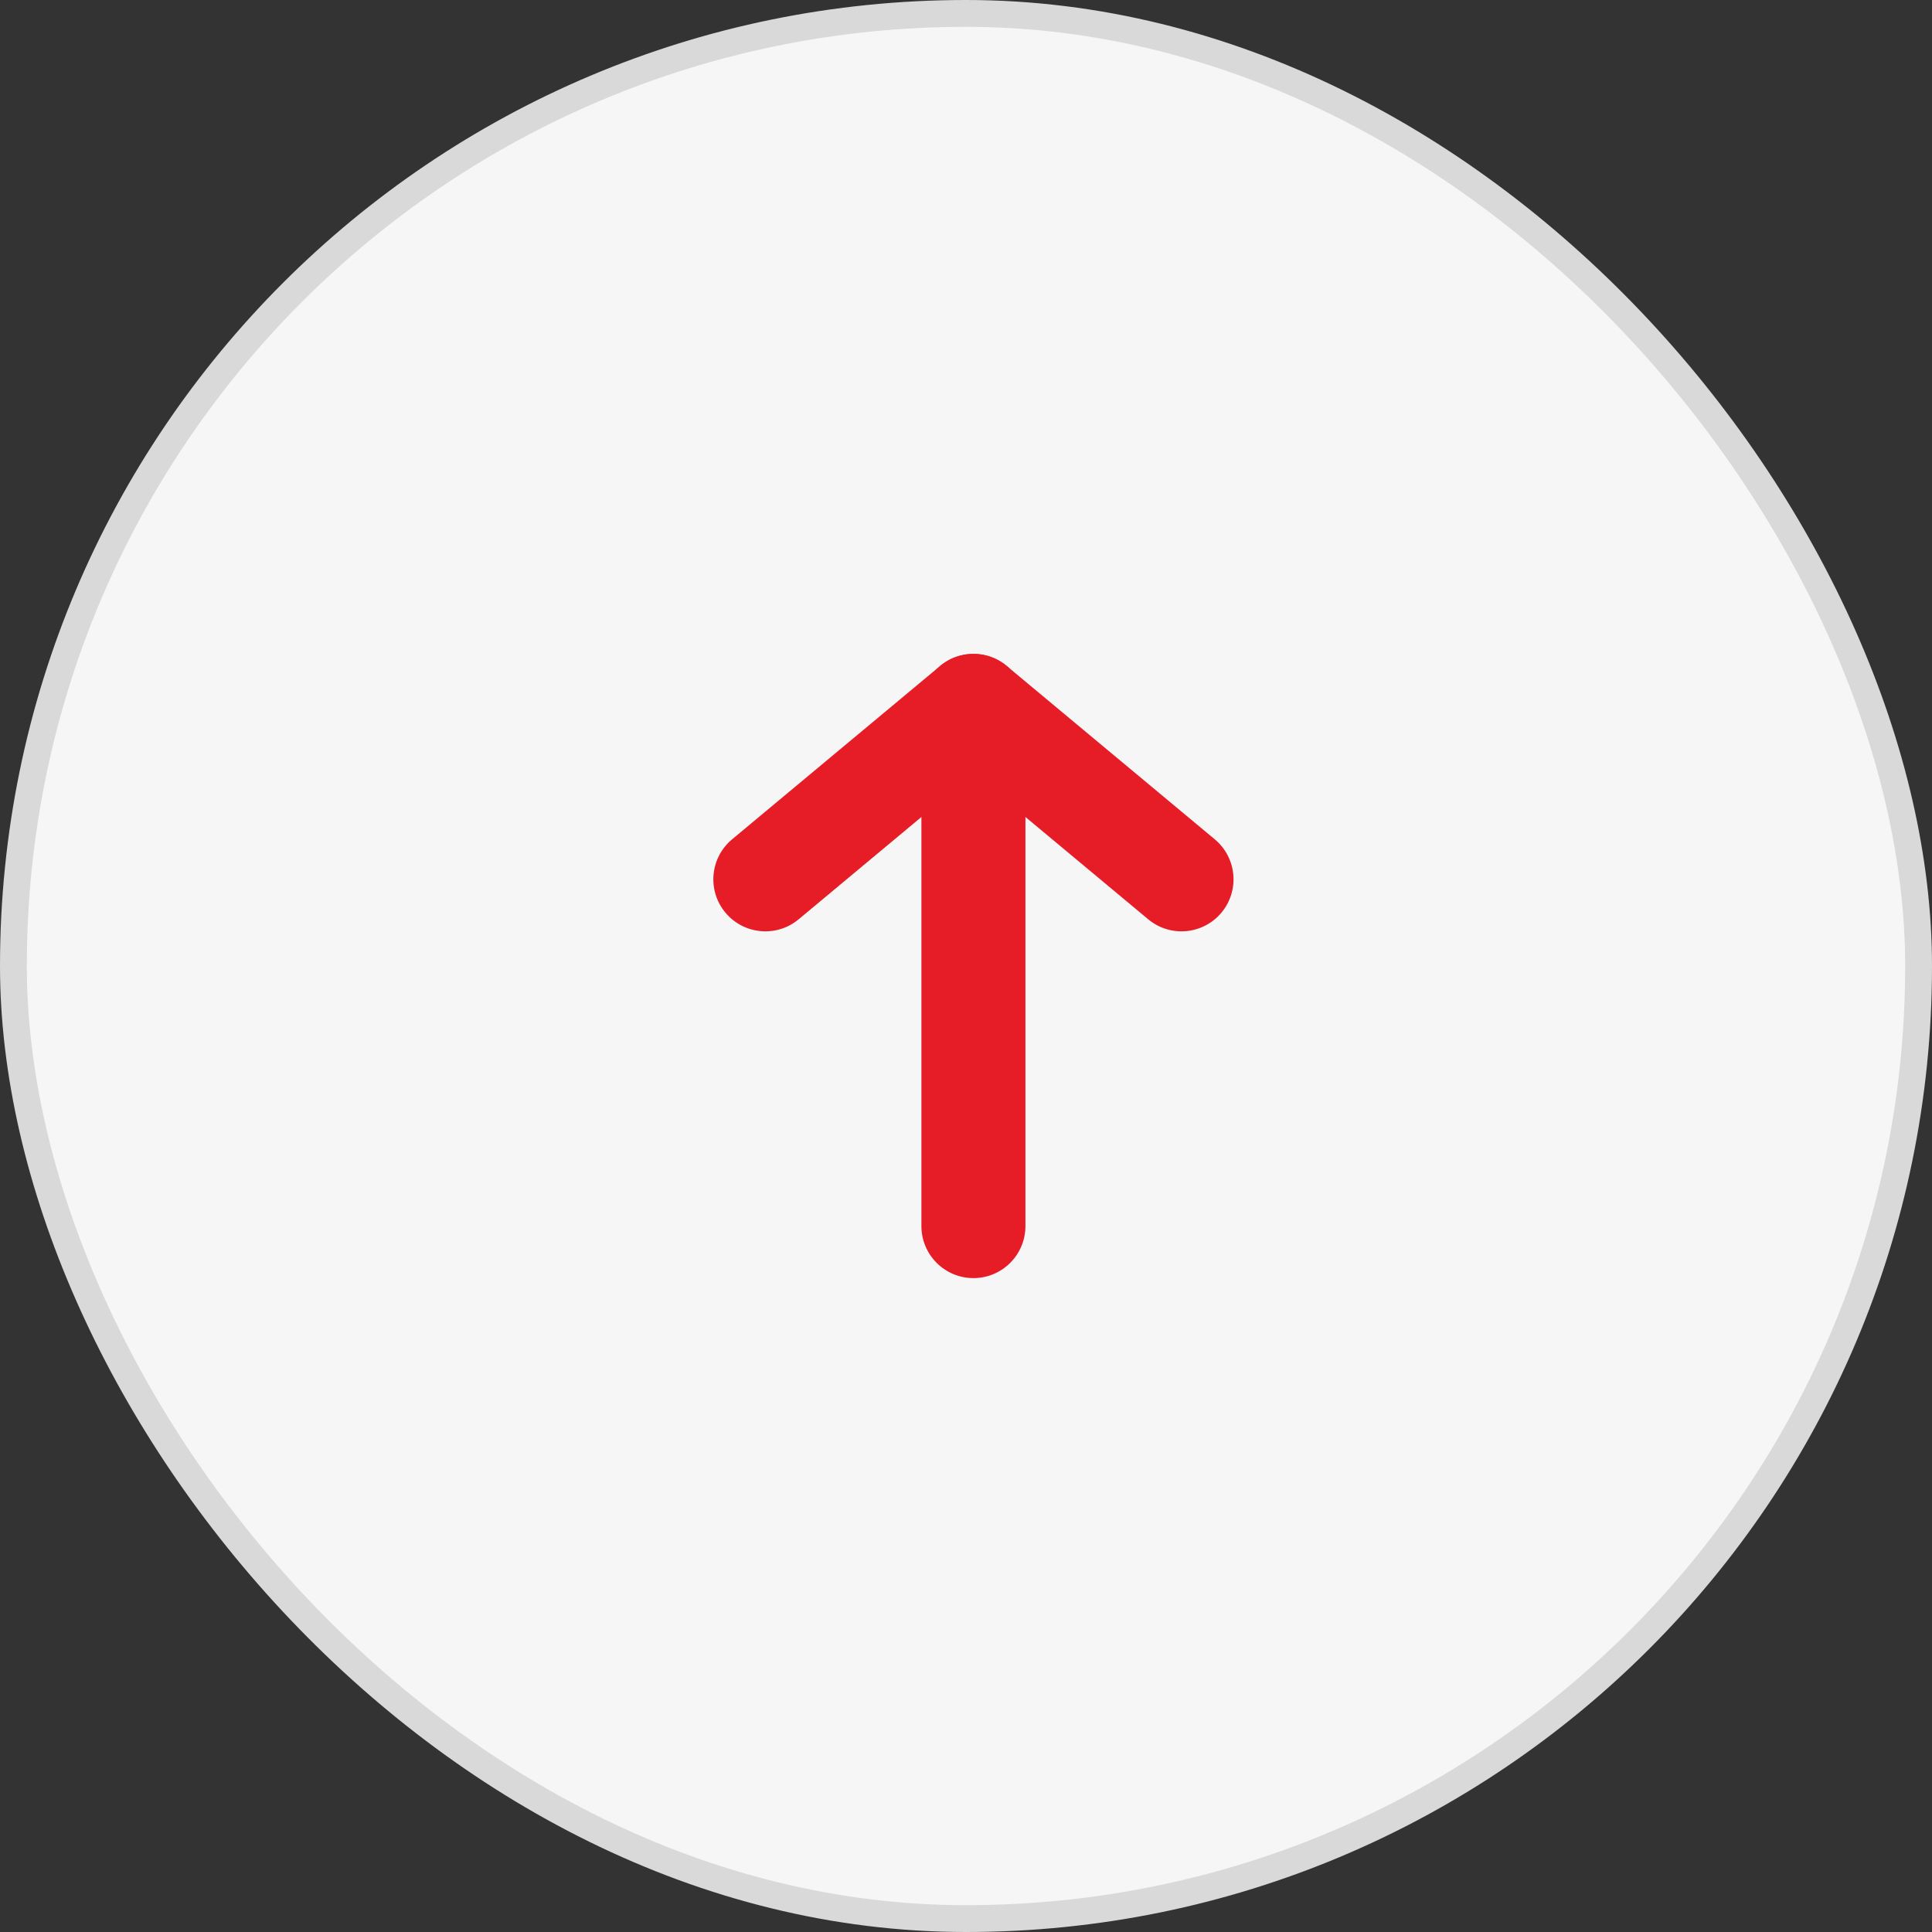 <svg width="72" height="72" viewBox="0 0 72 72" fill="none" xmlns="http://www.w3.org/2000/svg">
<rect x="0" y="0" width="72" height="72" fill="#333333" stroke="none"/>
<rect x="0.5" y="0.5" width="71" height="71" rx="35.5" fill="#F6F6F6" stroke="#D9D9D9"/>
<path fill-rule="evenodd" clip-rule="evenodd" d="M27.034 34.011C26.348 33.188 26.46 31.966 27.282 31.28L35.036 24.819C35.858 24.133 37.081 24.244 37.766 25.067C38.452 25.889 38.34 27.112 37.518 27.797L29.764 34.259C28.942 34.944 27.719 34.833 27.034 34.011Z" fill="#E61D27"/>
<path fill-rule="evenodd" clip-rule="evenodd" d="M45.52 34.011C44.835 34.833 43.612 34.944 42.79 34.259L35.036 27.797C34.214 27.112 34.102 25.889 34.788 25.067C35.473 24.244 36.696 24.133 37.518 24.819L45.272 31.28C46.094 31.966 46.206 33.188 45.52 34.011Z" fill="#E61D27"/>
<path fill-rule="evenodd" clip-rule="evenodd" d="M36.277 28.246C37.347 28.246 38.215 29.114 38.215 30.184L38.215 45.692C38.215 46.763 37.347 47.631 36.277 47.631C35.206 47.631 34.338 46.763 34.338 45.692L34.338 30.184C34.338 29.114 35.206 28.246 36.277 28.246Z" fill="#E61D27"/>
</svg>
